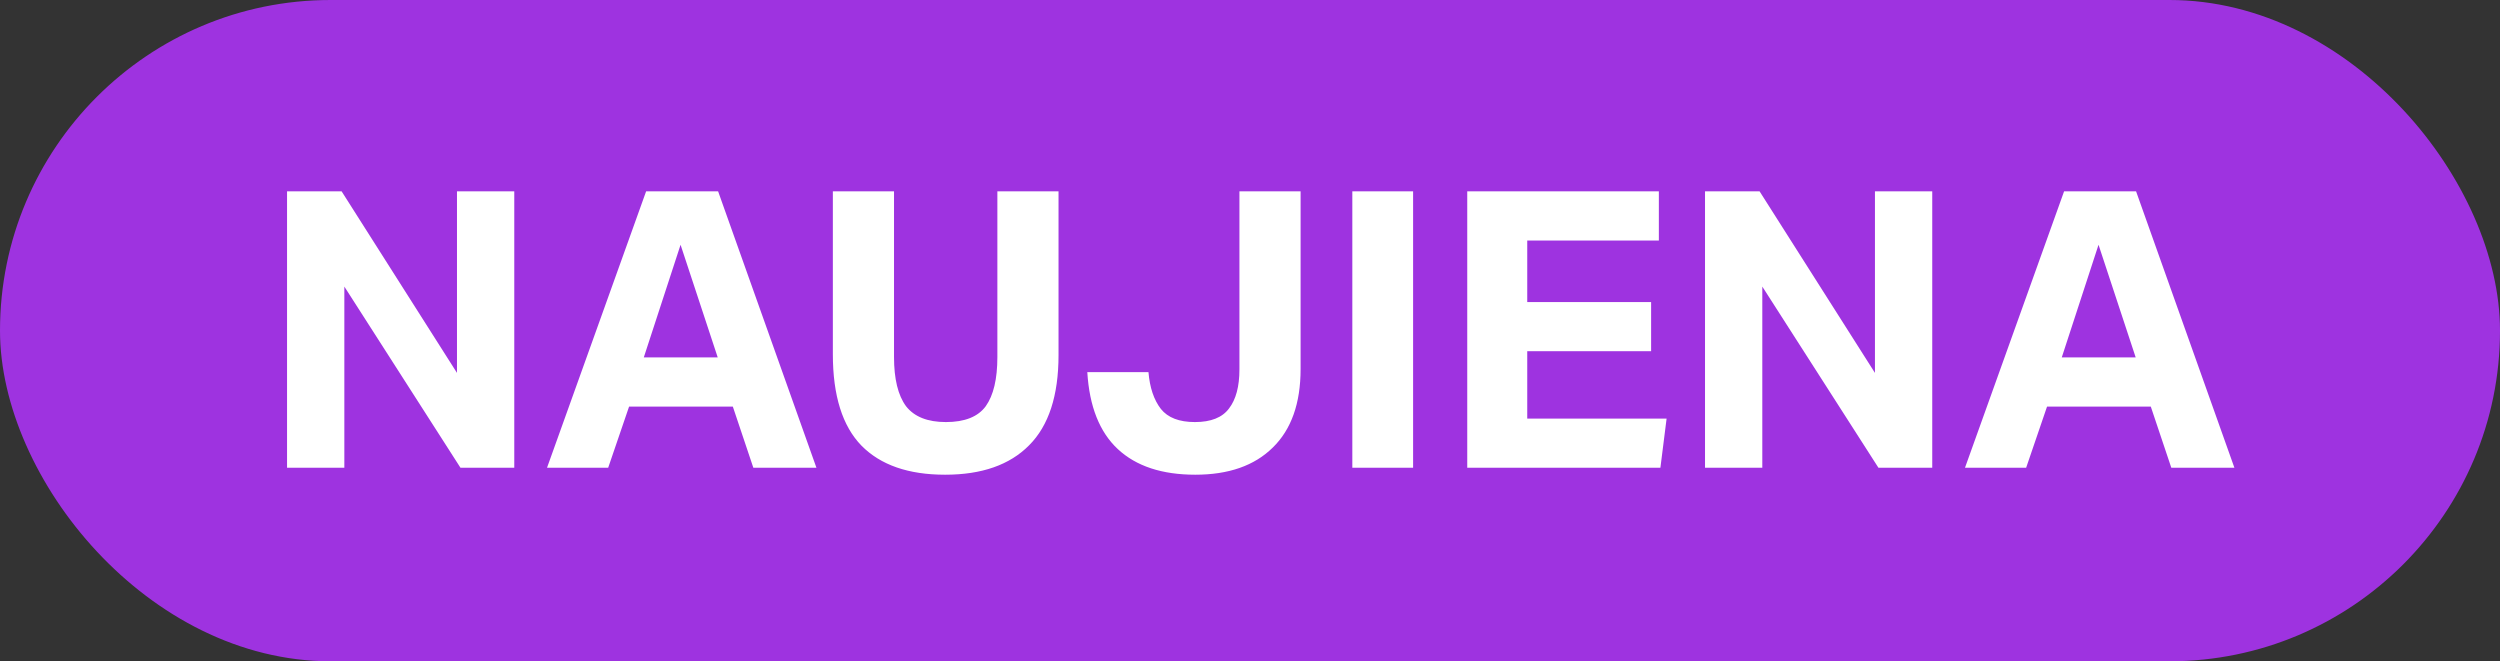 <svg width="155" height="41" viewBox="0 0 155 41" fill="none" xmlns="http://www.w3.org/2000/svg">
<rect x="0" y="0" width="155" height="41" fill="#333333" stroke="none"/>
<rect width="155" height="41" rx="20.5" fill="#9E33E0"/>
<path d="M17.797 11.864H21.181L28.333 23.12V11.864H31.885V29H28.549L21.349 17.768V29H17.797V11.864ZM45.435 25.208H39.003L37.707 29H33.915L40.059 11.864H44.523L50.619 29H46.707L45.435 25.208ZM42.195 15.176L39.915 22.16H44.499L42.195 15.176ZM51.637 21.968V11.864H55.429V22.136C55.429 23.496 55.677 24.512 56.173 25.184C56.685 25.84 57.509 26.168 58.645 26.168C59.813 26.168 60.637 25.84 61.117 25.184C61.597 24.512 61.837 23.496 61.837 22.136V11.864H65.629V22.016C65.629 24.528 65.021 26.392 63.805 27.608C62.605 28.824 60.869 29.432 58.597 29.432C56.325 29.432 54.597 28.832 53.413 27.632C52.229 26.416 51.637 24.528 51.637 21.968ZM76.845 22.904V11.864H80.637V22.88C80.637 25.008 80.061 26.632 78.909 27.752C77.773 28.872 76.173 29.432 74.109 29.432C72.045 29.432 70.445 28.904 69.309 27.848C68.173 26.792 67.541 25.2 67.413 23.072H71.205C71.285 24.032 71.541 24.792 71.973 25.352C72.405 25.896 73.109 26.168 74.085 26.168C75.077 26.168 75.781 25.888 76.197 25.328C76.629 24.768 76.845 23.96 76.845 22.904ZM83.844 11.864H87.612V29H83.844V11.864ZM90.969 11.864H102.849V14.912H94.689V18.728H102.369V21.776H94.689V25.952H103.329L102.945 29H90.969V11.864ZM105.711 11.864H109.095L116.247 23.12V11.864H119.799V29H116.463L109.263 17.768V29H105.711V11.864ZM133.349 25.208H126.917L125.621 29H121.829L127.973 11.864H132.437L138.533 29H134.621L133.349 25.208ZM130.109 15.176L127.829 22.16H132.413L130.109 15.176Z" fill="white"/>
</svg>
